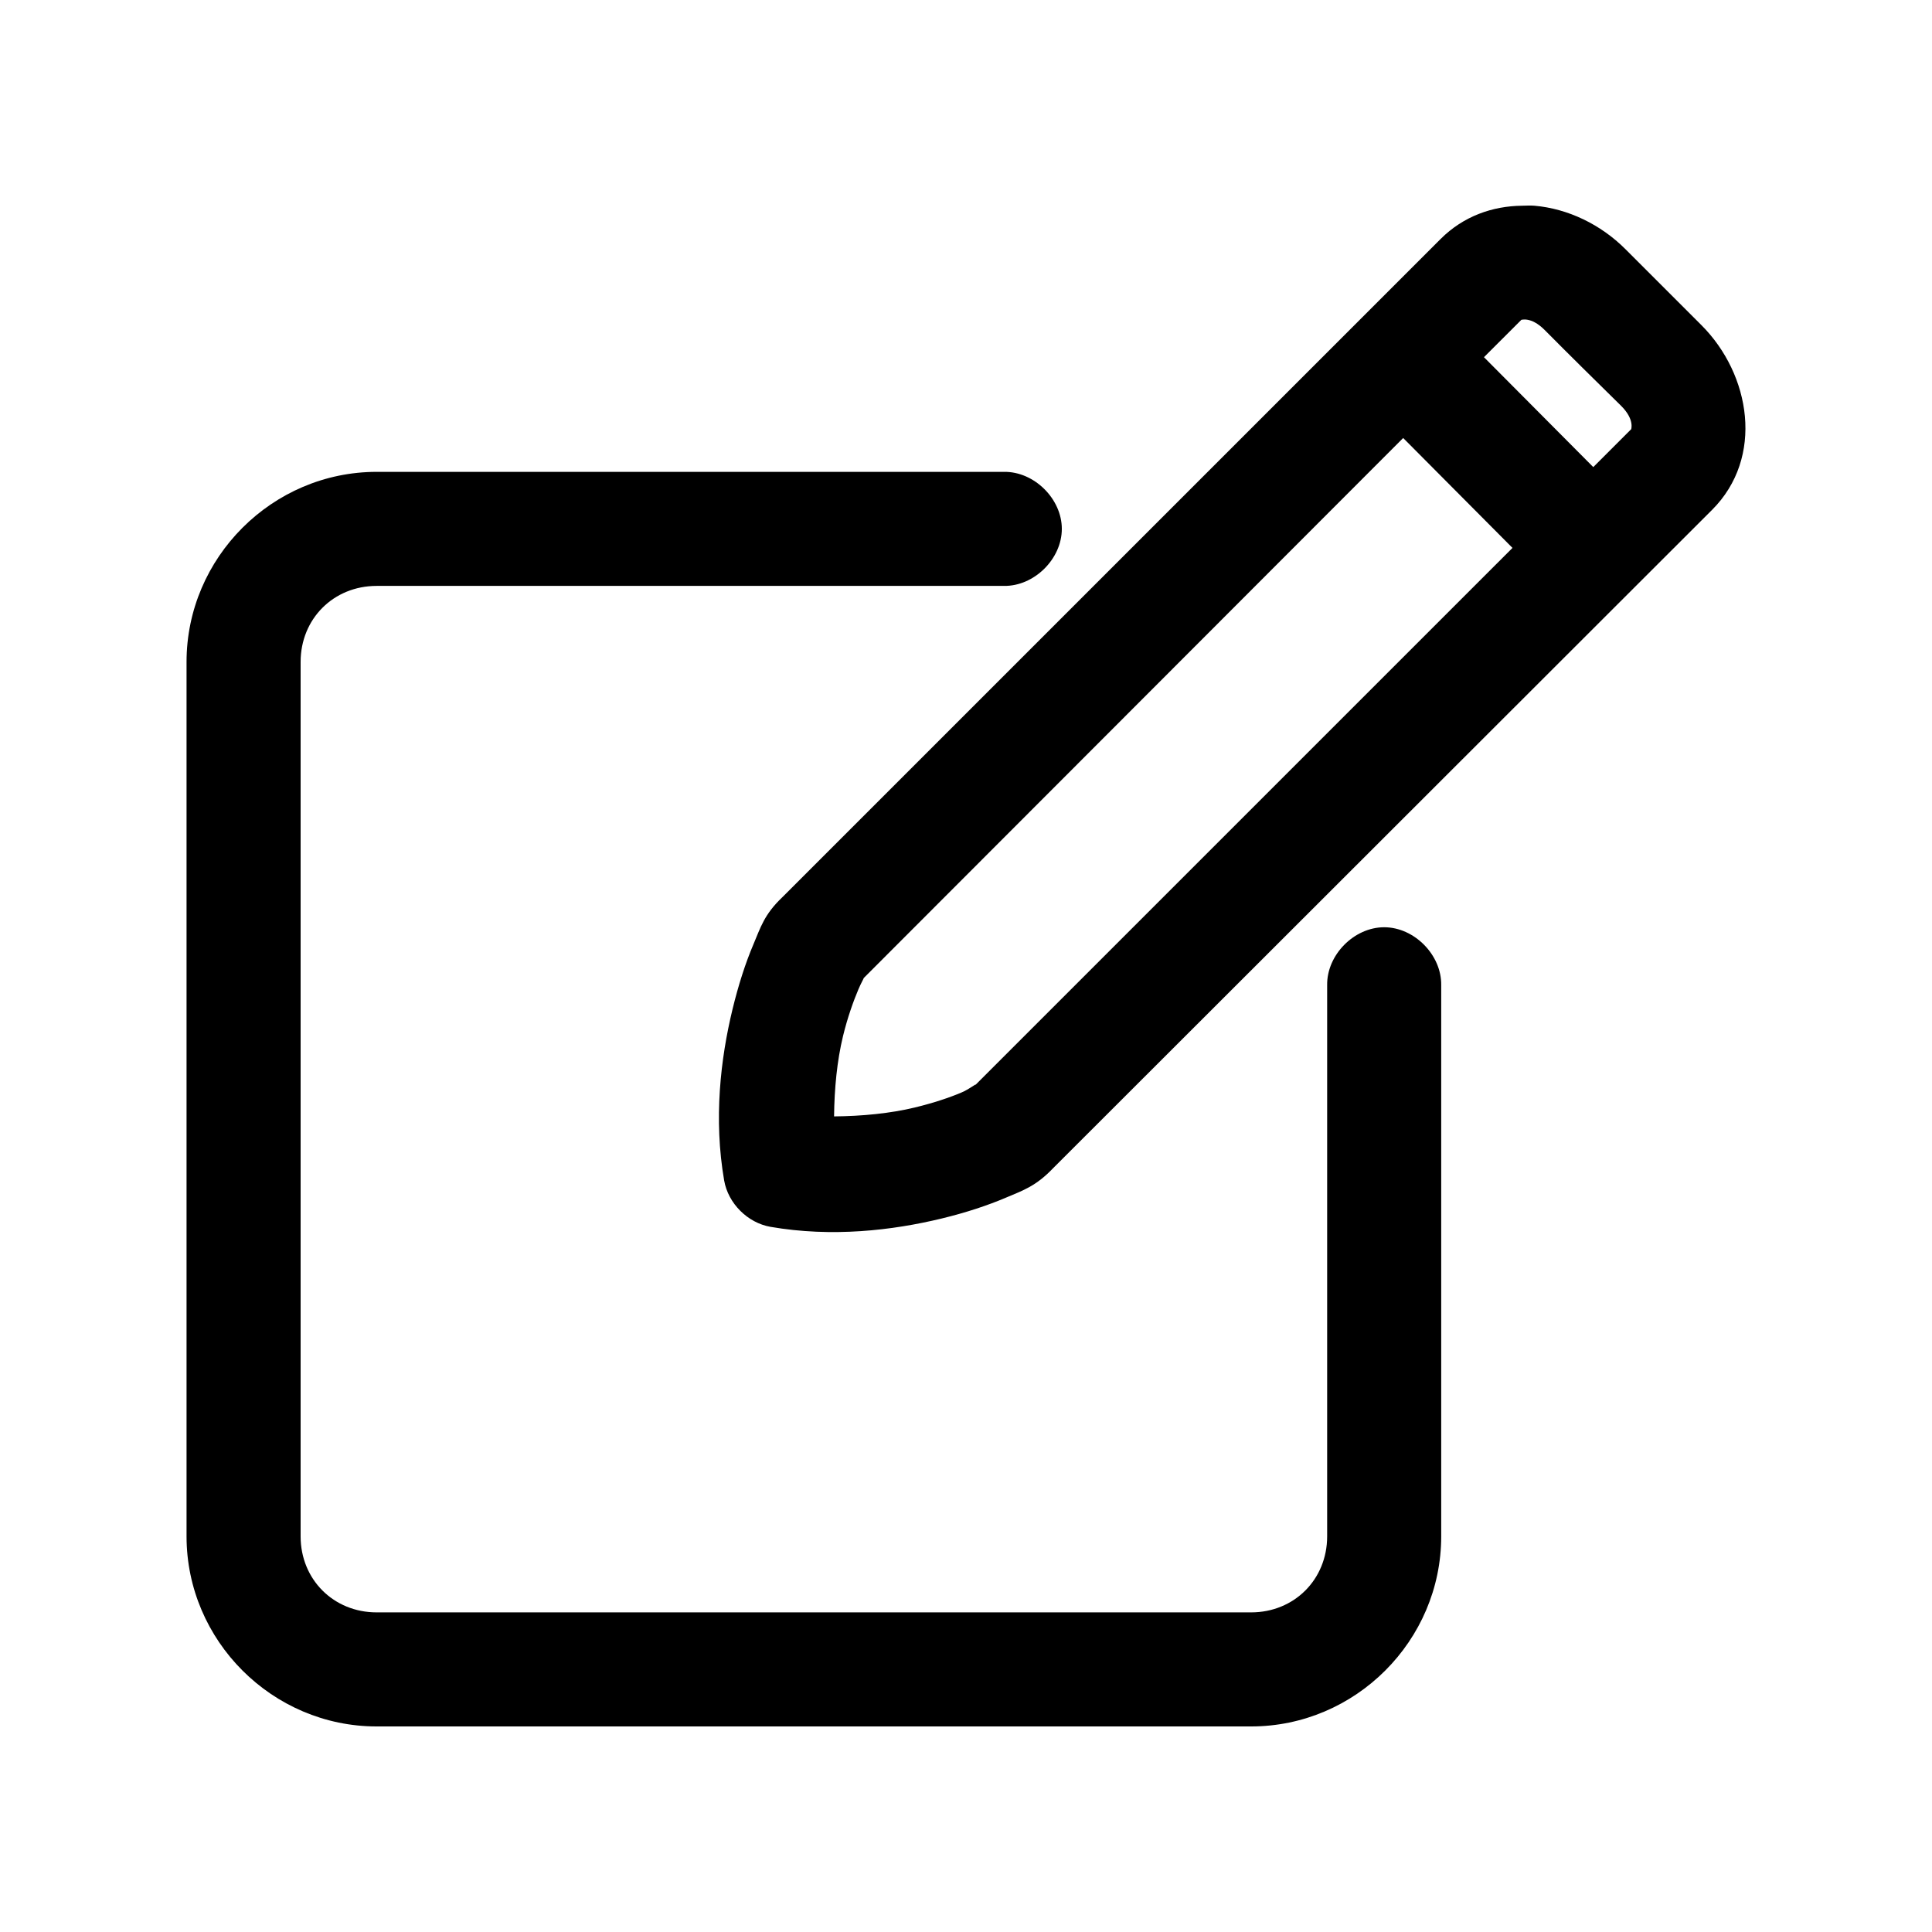 <?xml version="1.0" encoding="UTF-8"?>
<!-- Uploaded to: SVG Find, www.svgrepo.com, Generator: SVG Find Mixer Tools -->
<svg fill="#000000" width="800px" height="800px" version="1.1" viewBox="144 144 512 512" xmlns="http://www.w3.org/2000/svg">
 <path d="m547.34 198.52c-7.769 0.086-15.5 2.746-21.566 8.816l-173.96 173.95-0.473 0.473c-4.84 4.609-5.746 7.961-7.715 12.594-2.047 4.82-3.934 10.645-5.512 17.16-3.156 13.031-5.027 29.012-2.203 45.336 1.062 6.074 6.207 11.215 12.281 12.277 16.328 2.824 32.309 0.953 45.34-2.203 6.516-1.578 12.18-3.465 17.004-5.512 4.633-1.965 7.988-3.039 12.594-7.871 0.191-0.203 0.277-0.258 0.473-0.473l174.12-173.95c13.871-13.867 10.258-35.867-2.832-48.957-6.719-6.715-13.434-13.434-20.152-20.148-6.547-6.547-15.227-10.715-24.086-11.492-1.109-0.098-2.195-0.012-3.305 0zm-0.156 30.227c-0.105 0.105 2.465-1 6.141 2.676 6.711 6.773 13.512 13.461 20.309 20.148 3.676 3.676 2.57 6.246 2.676 6.141l-10.074 10.074-28.969-29.125zm-31.328 31.328 28.969 29.125-142.32 142.31c0.32-0.484-1.527 1.094-3.777 2.047-3 1.273-7.273 2.723-12.281 3.938-6.504 1.574-14.012 2.297-21.41 2.363 0.074-7.363 0.793-14.781 2.363-21.254 1.211-5.008 2.82-9.438 4.094-12.438 0.723-1.703 1.359-2.738 1.418-2.992zm-272.04 8.973c-27.648-0.004-50.379 22.723-50.379 50.371v231.73c0 27.648 22.73 50.375 50.379 50.375h231.74c27.648 0 50.379-22.73 50.379-50.375v-146.09c0.113-7.984-7.129-15.328-15.113-15.328s-15.227 7.344-15.113 15.328v146.09c0 11.426-8.727 20.148-20.152 20.148h-231.74c-11.426 0-20.152-8.727-20.152-20.148v-231.73c0-11.426 8.727-20.148 20.152-20.148h166.25c7.984 0.113 15.328-7.129 15.328-15.113s-7.344-15.227-15.328-15.113z"/>
</svg>